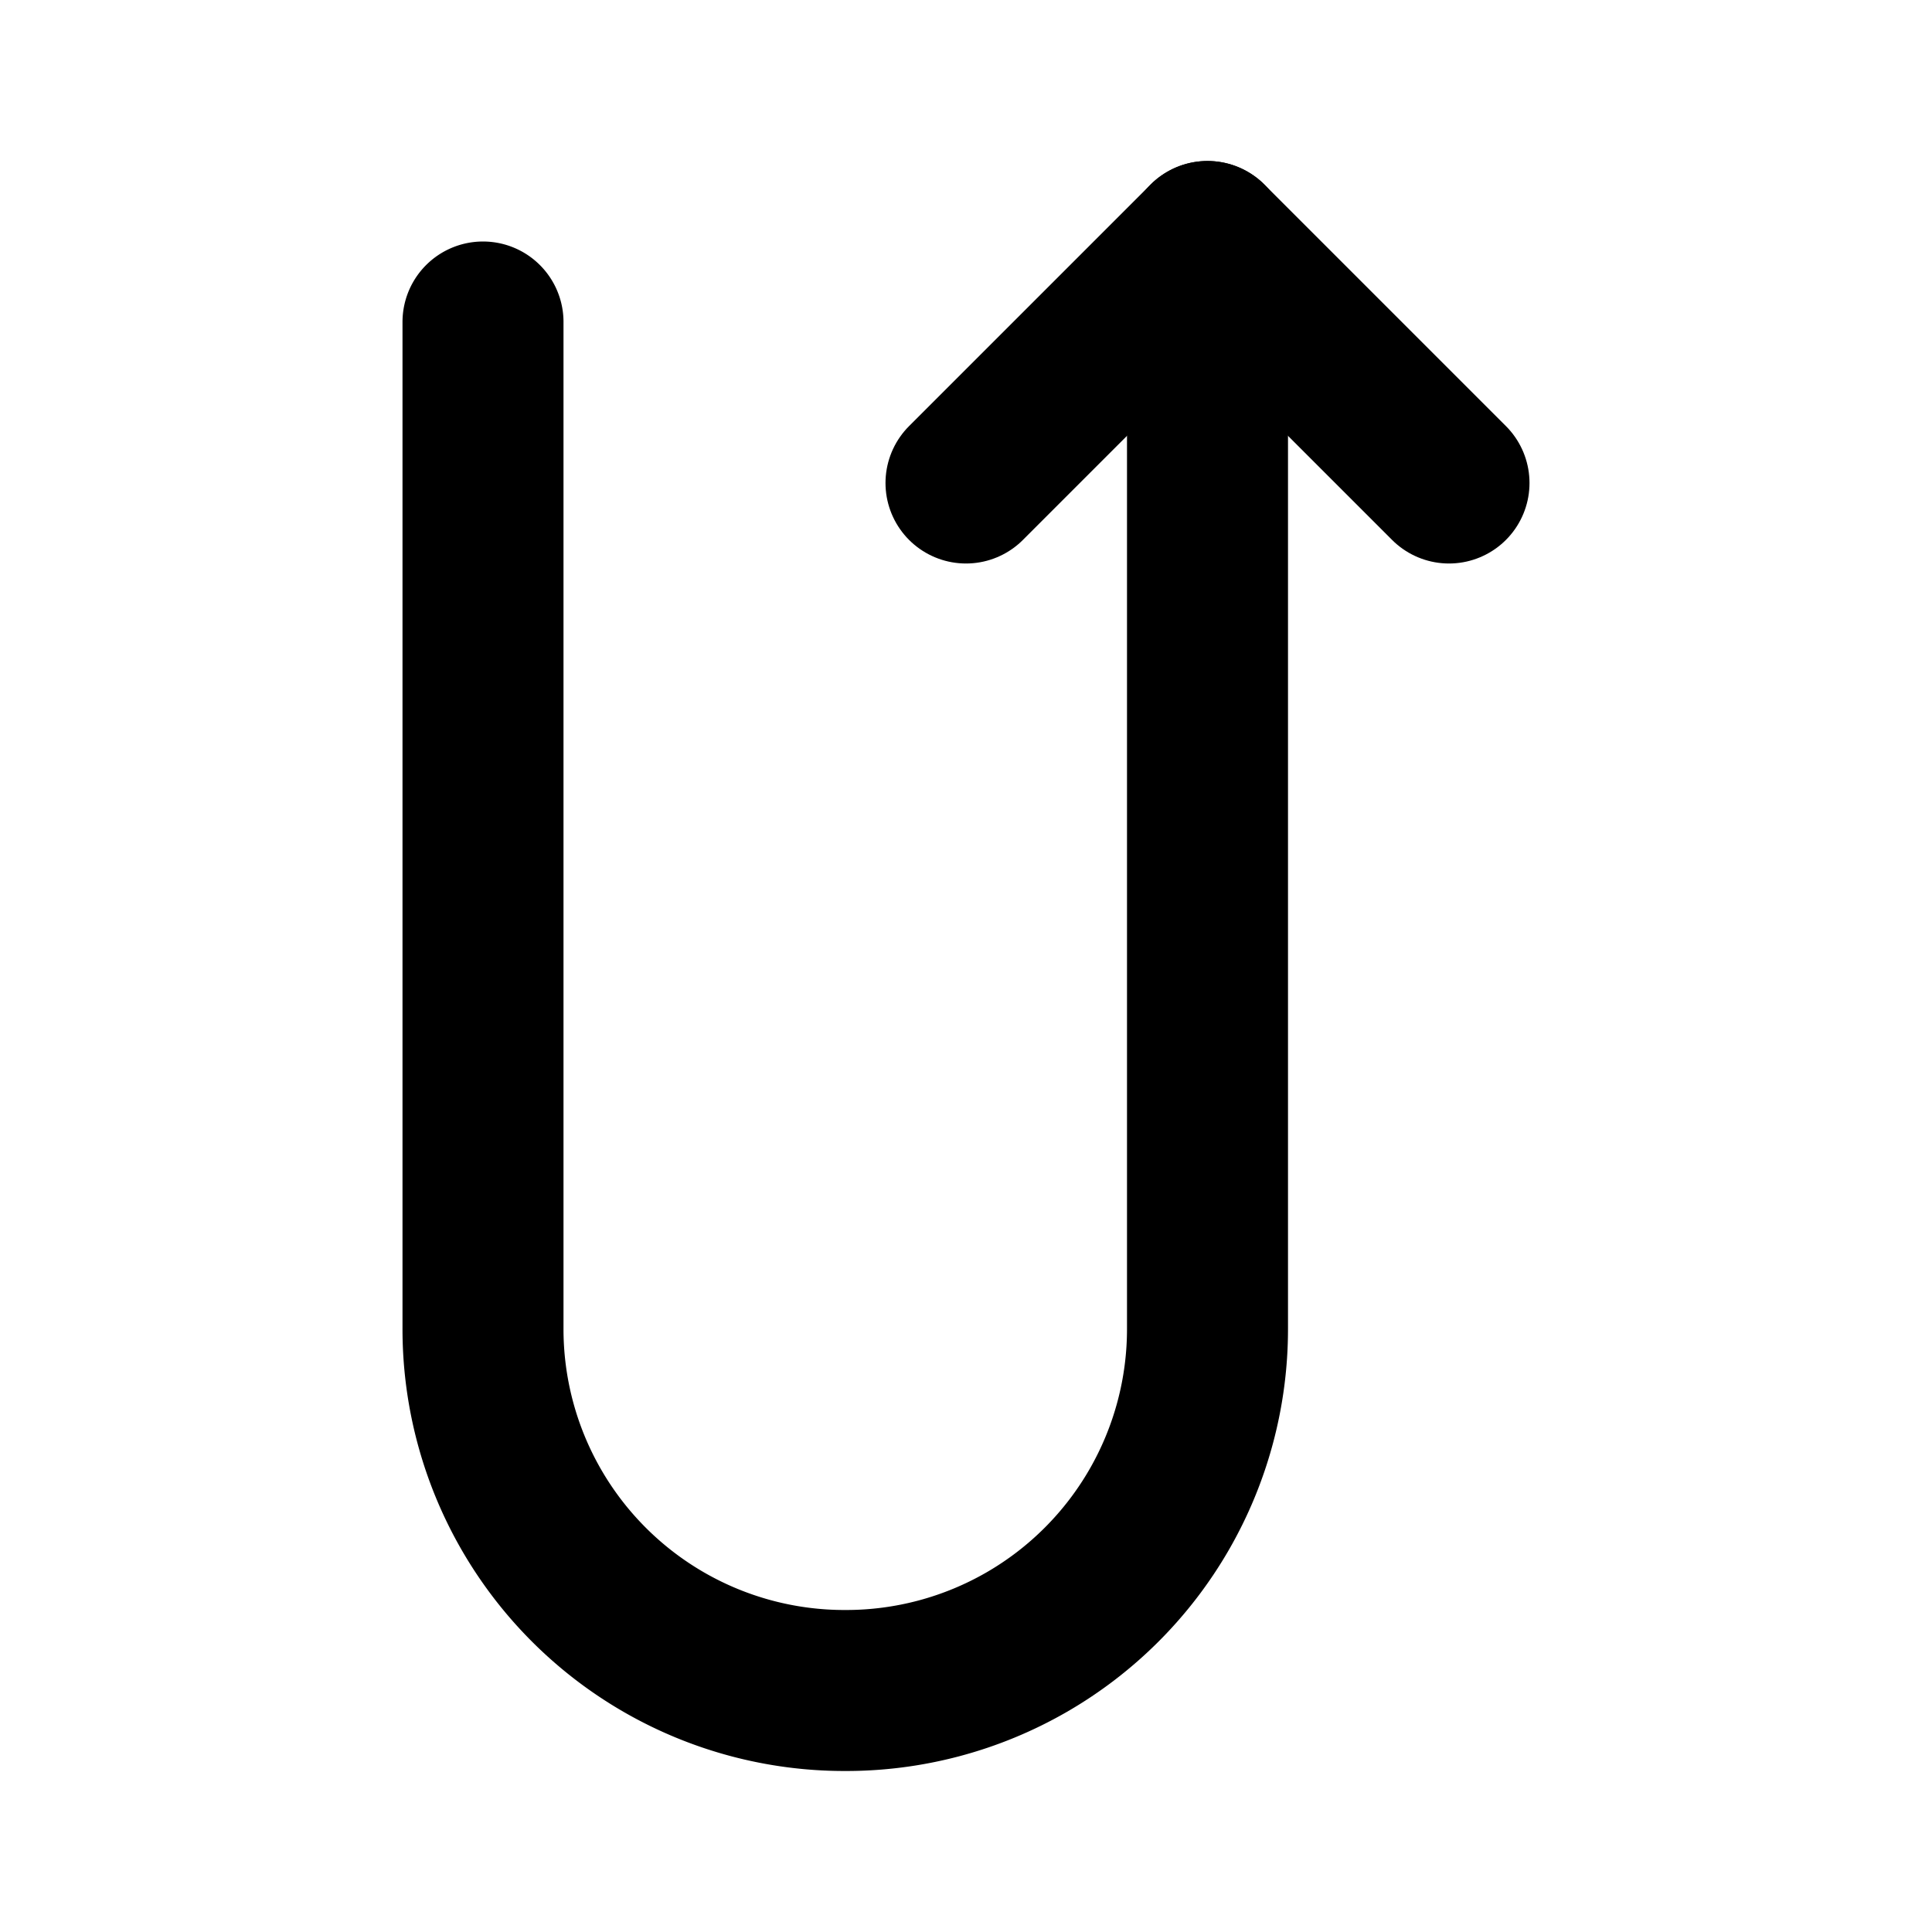 <?xml version="1.0" encoding="utf-8"?><!-- Скачано с сайта svg4.ru / Downloaded from svg4.ru -->
<svg fill="#000000" width="800px" height="800px" viewBox="0 0 24 24" id="turn-around-up-right-direction" data-name="Flat Line" xmlns="http://www.w3.org/2000/svg" class="icon flat-line"><path id="primary" d="M15,3V16.5A4.49,4.49,0,0,1,10.5,21h0A4.49,4.49,0,0,1,6,16.5V4" style="fill: none; stroke: rgb(0, 0, 0); stroke-linecap: round; stroke-linejoin: round; stroke-width: 2;"></path><polyline id="primary-2" data-name="primary" points="12 6 15 3 18 6" style="fill: none; stroke: rgb(0, 0, 0); stroke-linecap: round; stroke-linejoin: round; stroke-width: 2;"></polyline></svg>